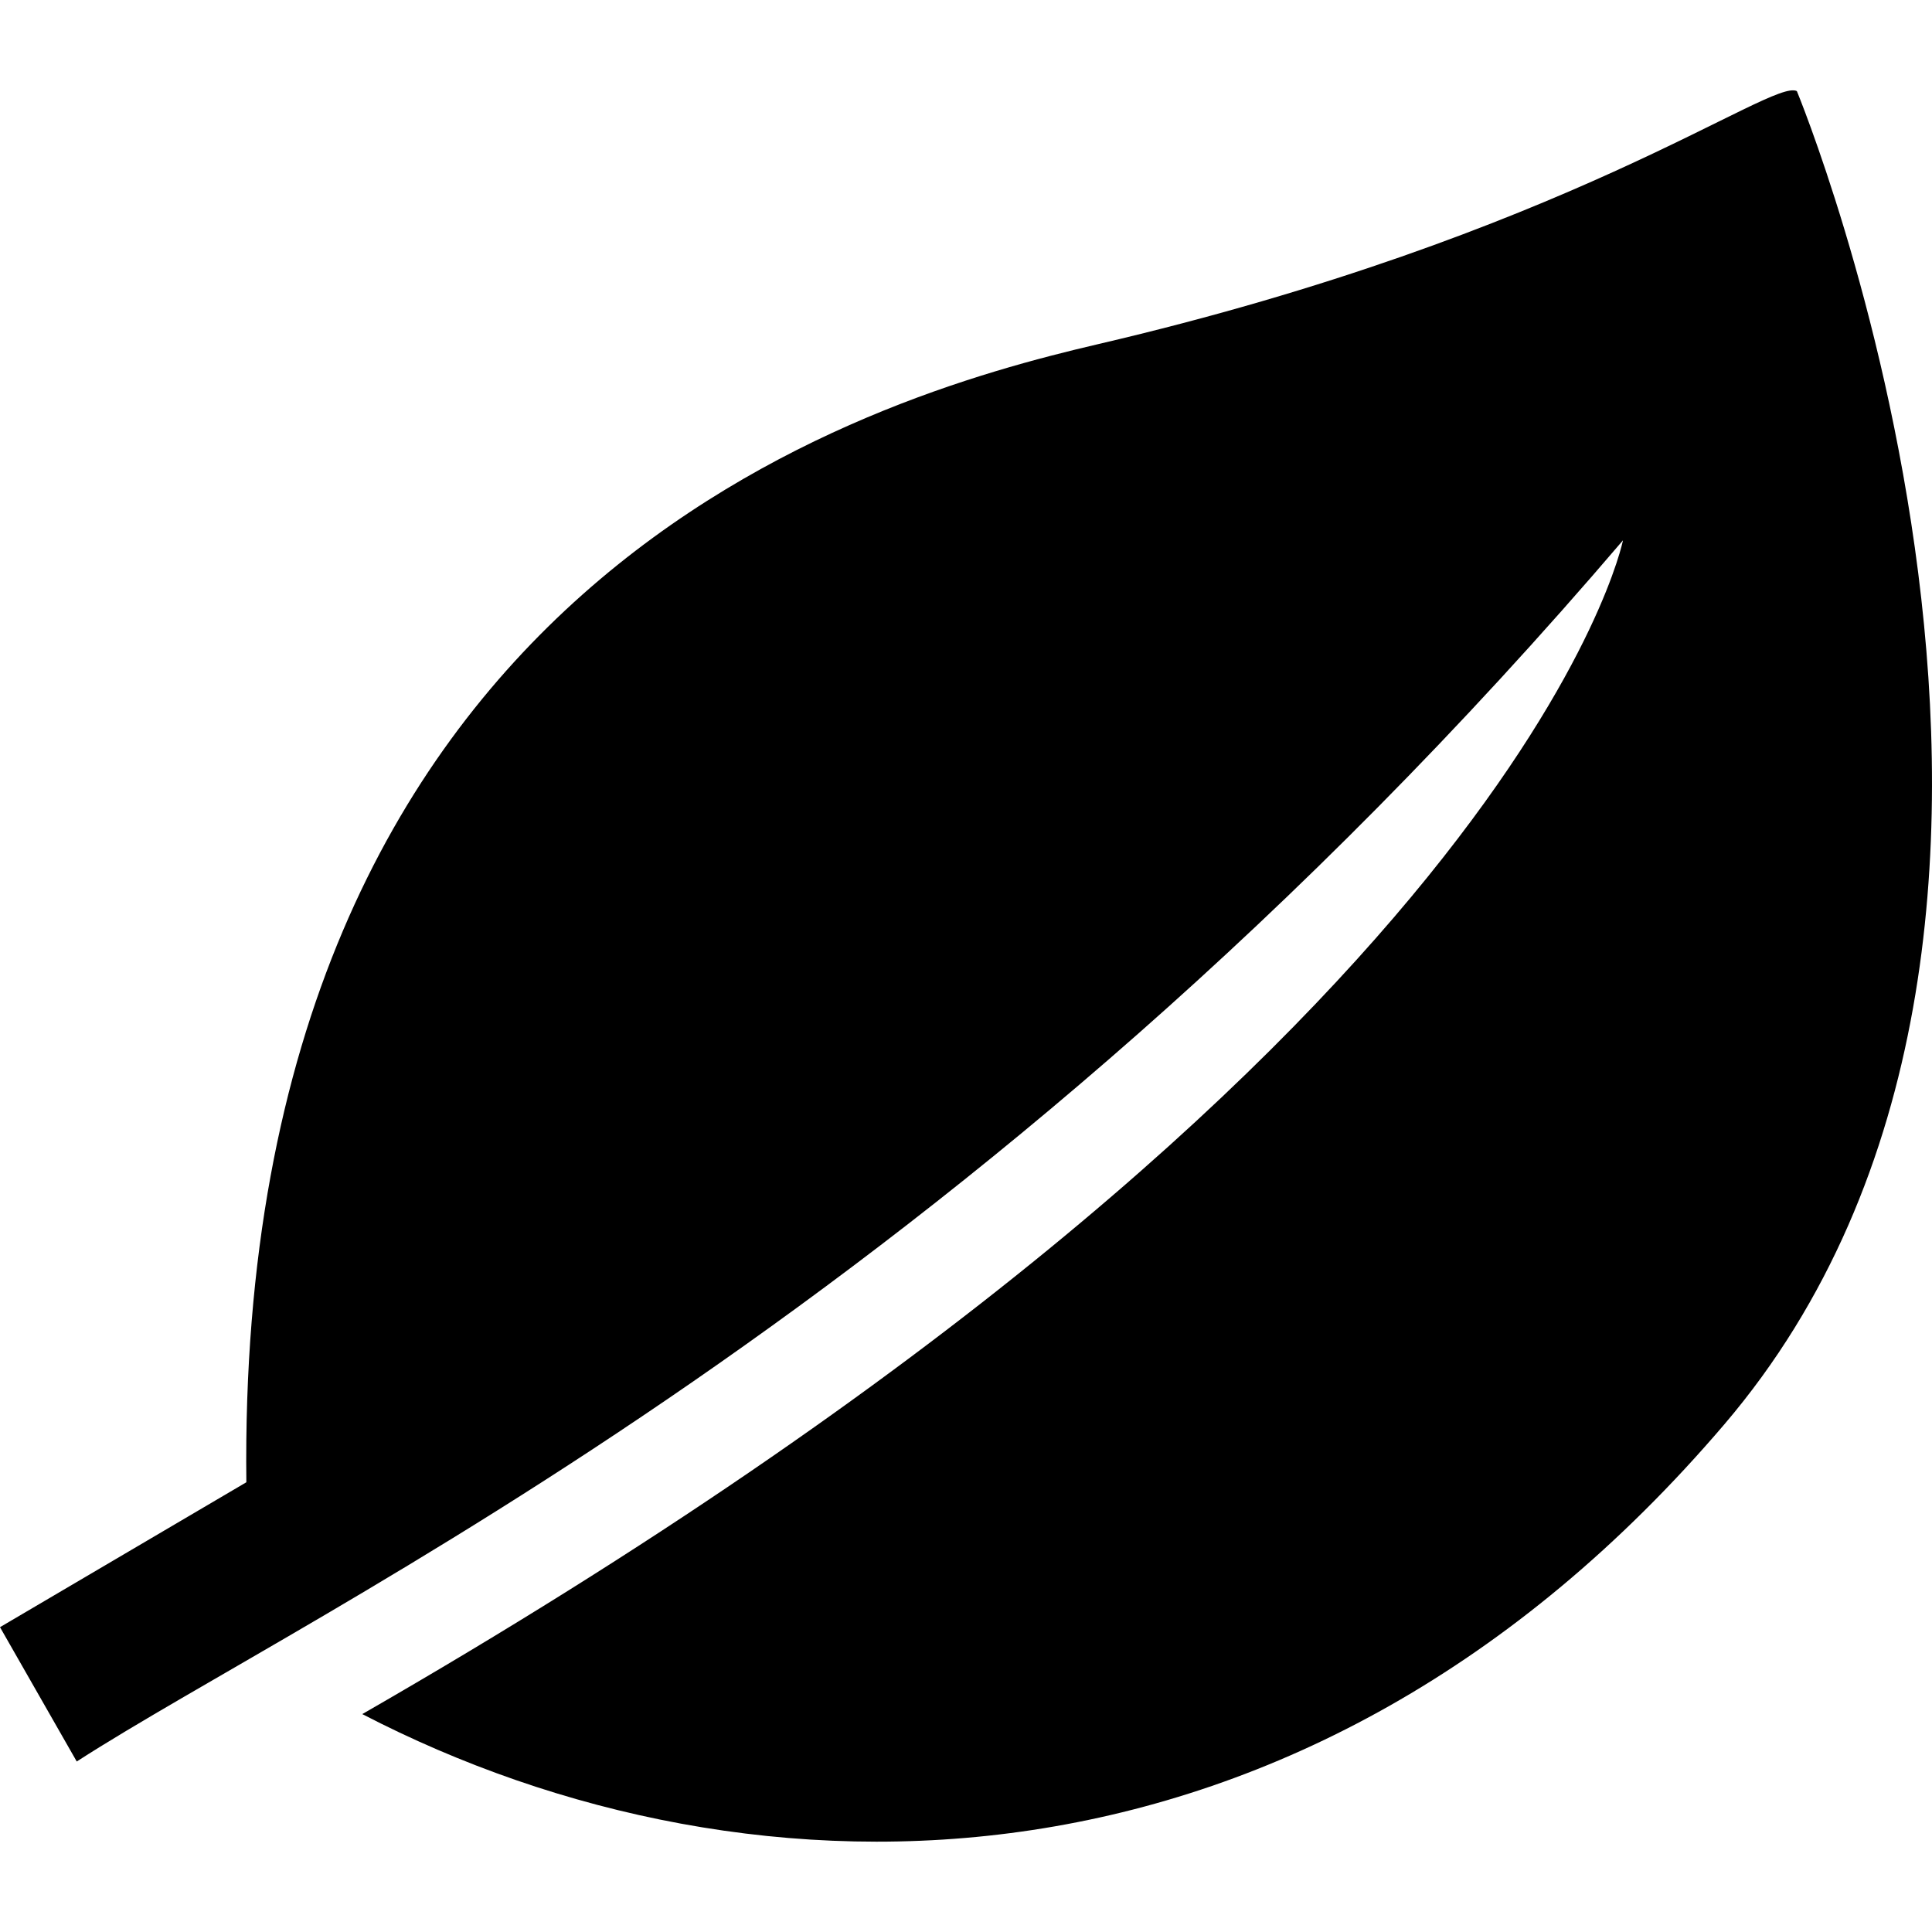 <?xml version="1.0" encoding="utf-8"?>

<!DOCTYPE svg PUBLIC "-//W3C//DTD SVG 1.1//EN" "http://www.w3.org/Graphics/SVG/1.1/DTD/svg11.dtd">
<!-- Uploaded to: SVG Repo, www.svgrepo.com, Generator: SVG Repo Mixer Tools -->
<svg height="800px" width="800px" version="1.1" id="_x32_" xmlns="http://www.w3.org/2000/svg" xmlns:xlink="http://www.w3.org/1999/xlink" 
	 viewBox="0 0 512 512"  xml:space="preserve">
<style type="text/css">
	.st0{fill:#000000;}
</style>
<g>
	<path class="st0" d="M476.188,24.146c-6.748-3.504-60.728,38.022-185.304,67.086C230.347,105.355,62.5,153.527,65.286,392.815
		L0,431.218l20.338,35.598c63.073-40.692,236.014-120.042,409.766-323.621c0,0-26.875,134.419-334.096,311.056
		c103.685,53.758,249.604,53.758,360.979-76.806C568.346,246.888,476.188,24.146,476.188,24.146z"/>
</g>
</svg>